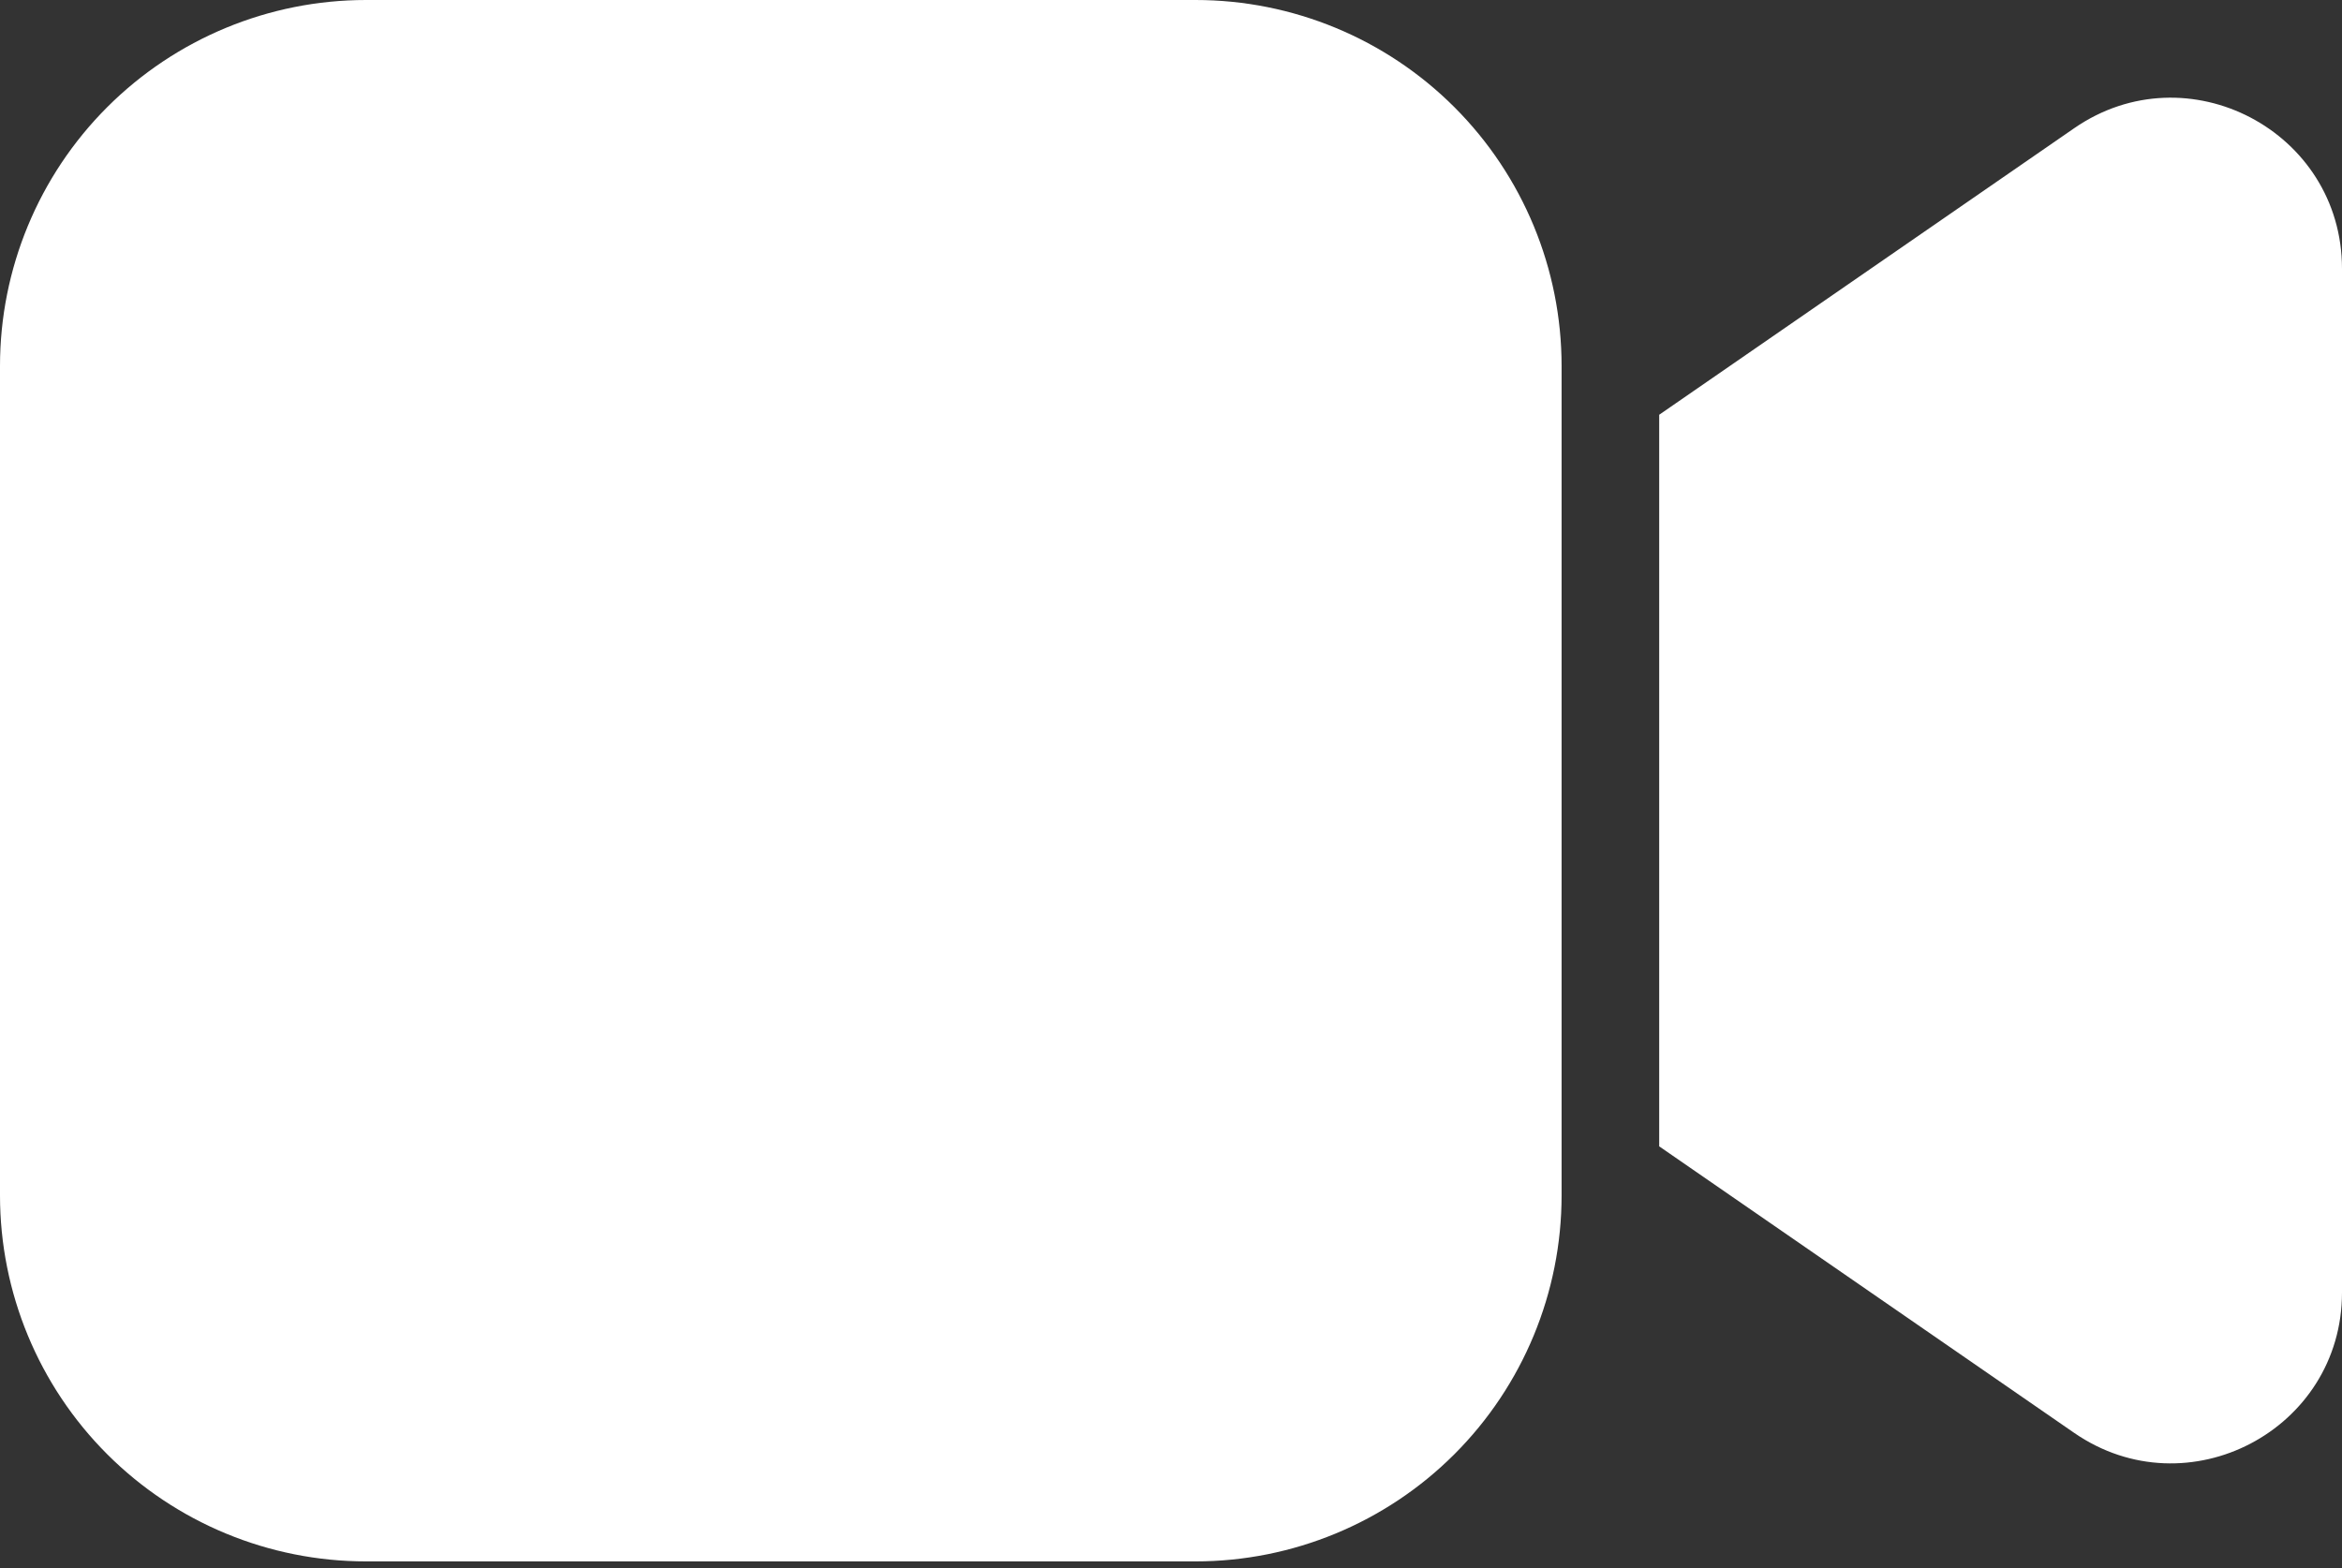 <svg xmlns="http://www.w3.org/2000/svg" width="100%" height="100%" viewBox="0 0 112 75" fill="none"><rect x="0" y="0" width="112" height="75" fill="#333333" stroke="none"/><path d="M0 17.503C0 12.861 1.844 8.409 5.126 5.126C8.409 1.844 12.861 0 17.503 0H57.176C61.818 0 66.27 1.844 69.553 5.126C72.835 8.409 74.679 12.861 74.679 17.503V57.176C74.679 61.818 72.835 66.27 69.553 69.553C66.27 72.835 61.818 74.679 57.176 74.679H17.503C12.861 74.679 8.409 72.835 5.126 69.553C1.844 66.27 0 61.818 0 57.176V17.503ZM99.192 68.532L79.347 54.828V19.837L99.192 6.133C104.607 2.39 112 6.273 112 12.854V61.816C112 68.397 104.611 72.271 99.192 68.532Z" fill="#ffffff"></path></svg>